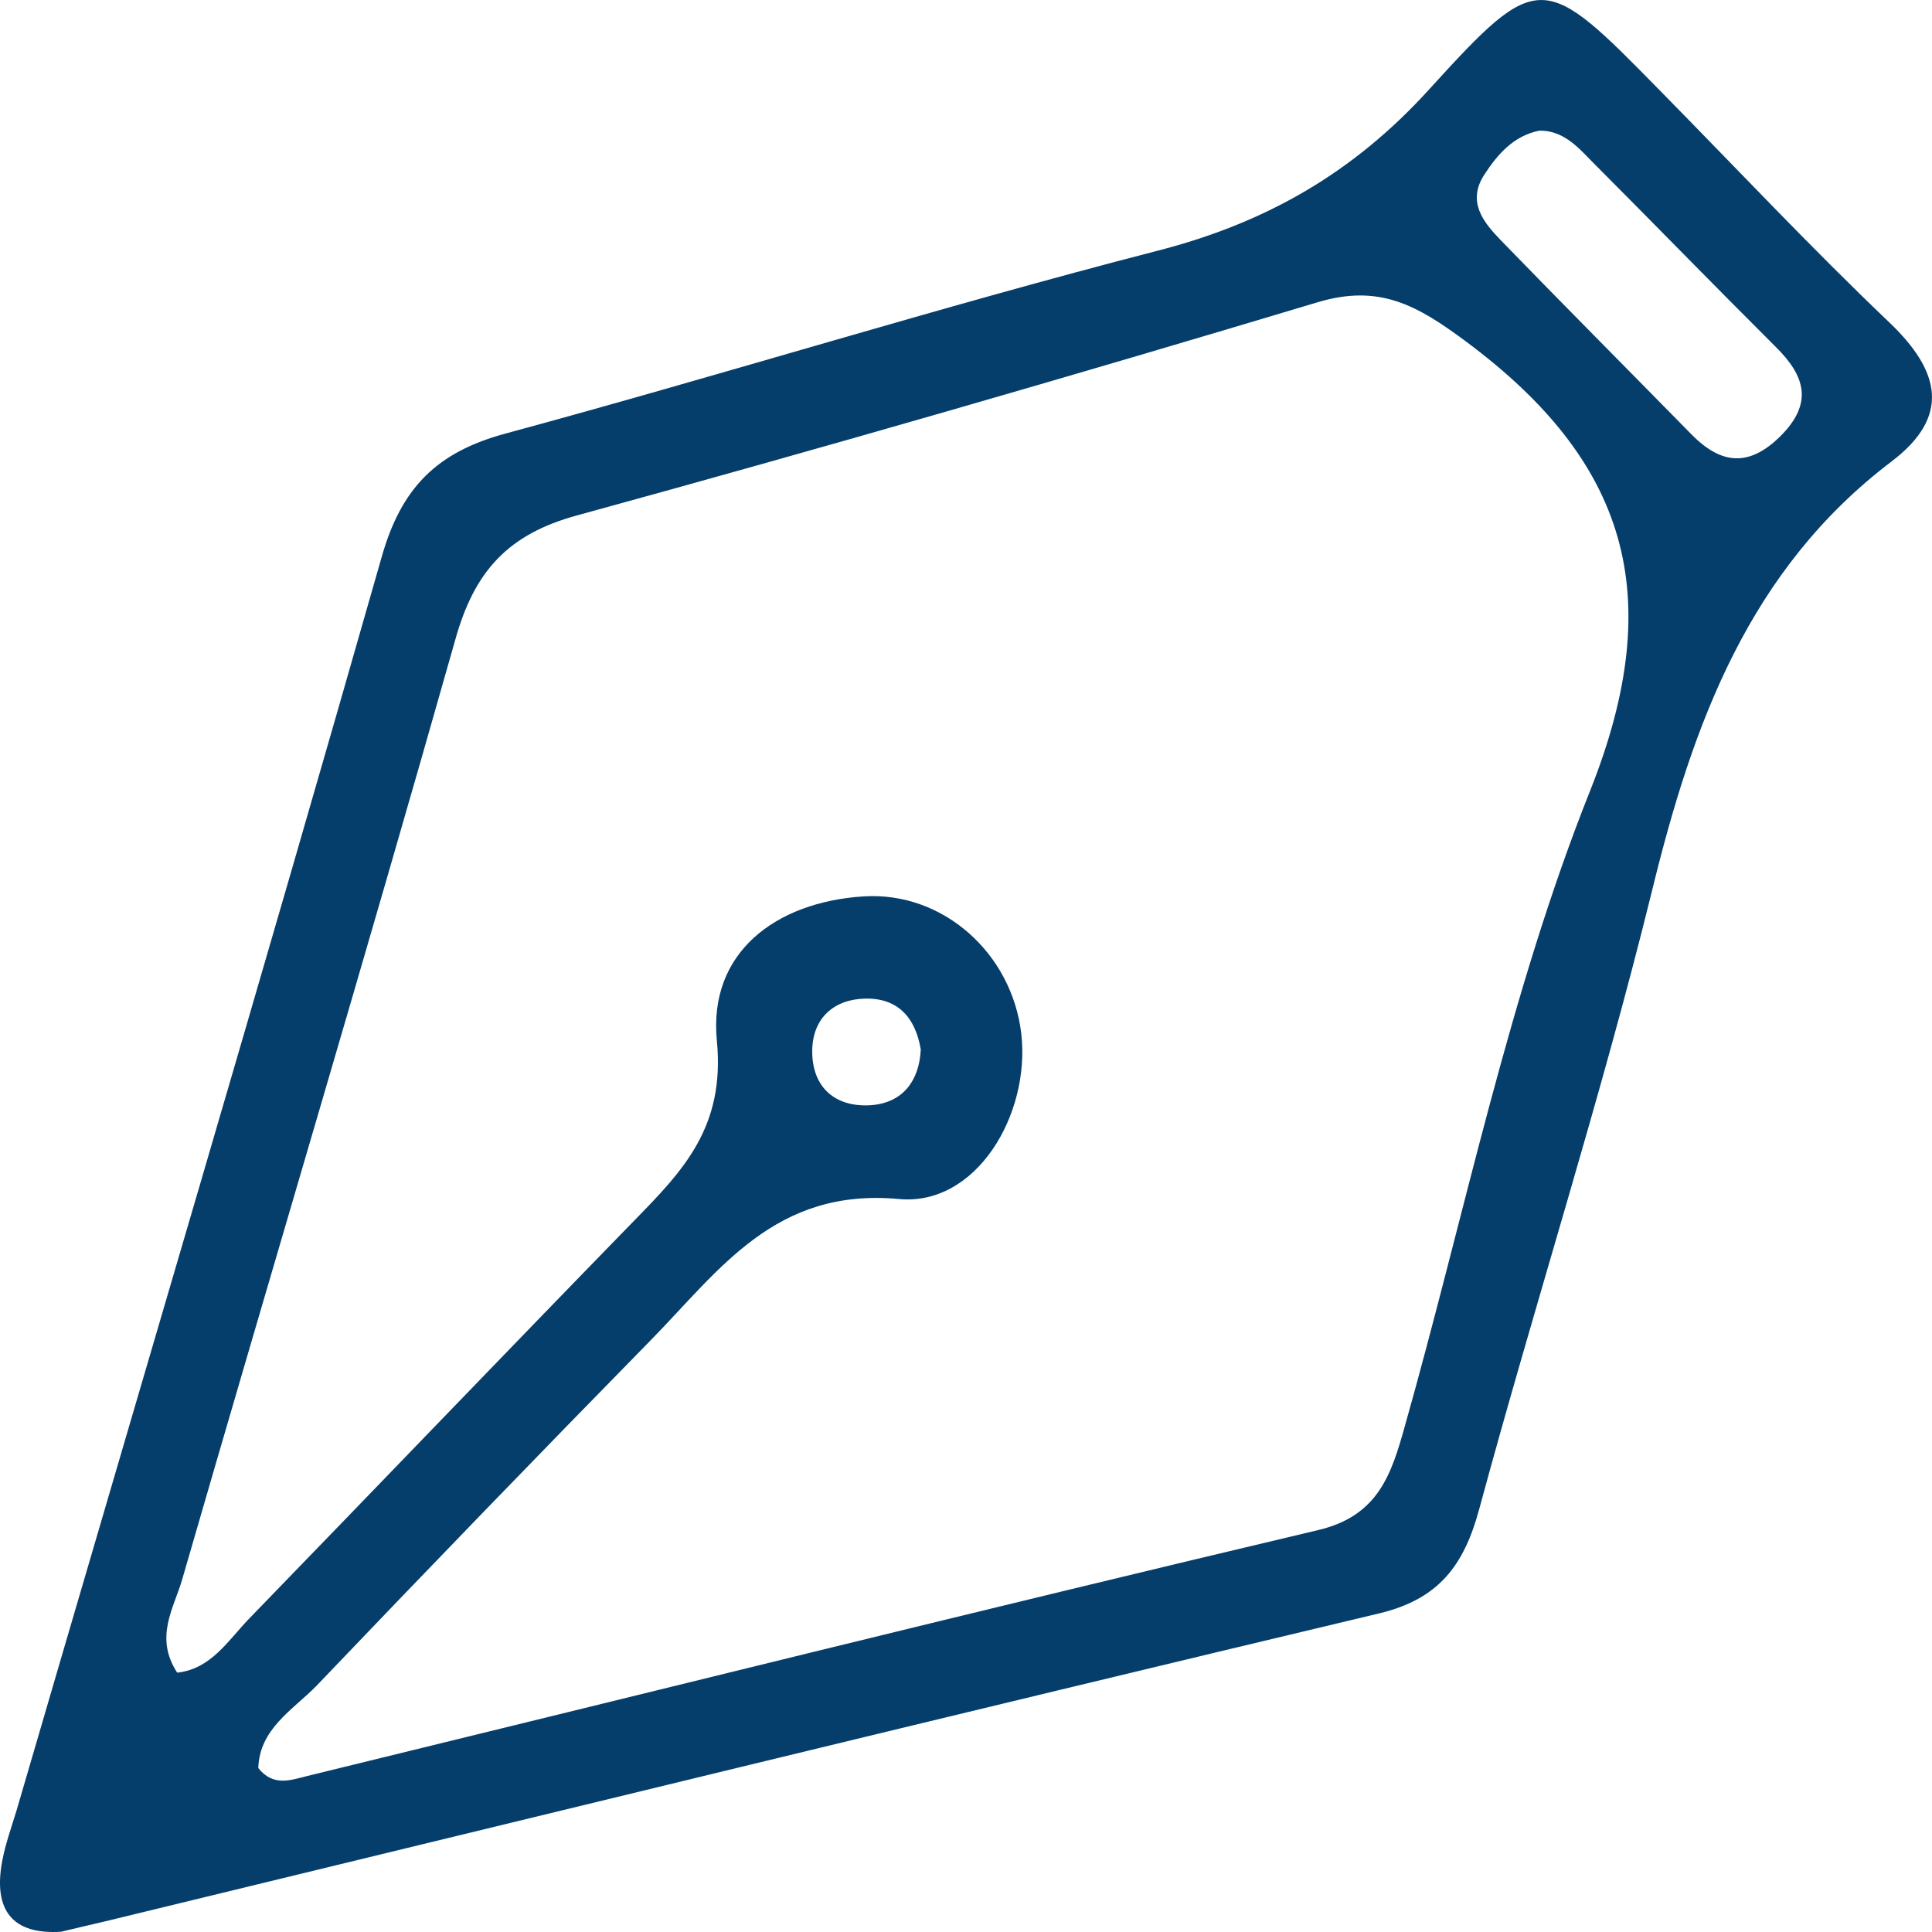 <?xml version="1.0" encoding="UTF-8"?> <svg xmlns="http://www.w3.org/2000/svg" width="39" height="39" viewBox="0 0 39 39" fill="none"><g id="Layer_1" clip-path="url(#clip0_1800_282)"><path id="Vector" d="M1.241 38.994C0.251 39.061 -0.142 38.561 0.045 37.565C0.111 37.218 0.232 36.882 0.335 36.544C2.797 28.113 5.296 19.695 7.704 11.246C8.103 9.835 8.826 9.127 10.197 8.754C14.597 7.563 18.948 6.201 23.361 5.063C25.551 4.501 27.314 3.494 28.846 1.808C31.074 -0.642 31.152 -0.575 33.53 1.85C35.063 3.408 36.559 5.003 38.141 6.511C39.166 7.489 39.384 8.405 38.183 9.316C35.31 11.496 34.176 14.594 33.349 17.978C32.317 22.174 30.989 26.292 29.861 30.459C29.552 31.607 29.039 32.28 27.846 32.567C19.257 34.614 10.675 36.709 2.098 38.791C1.827 38.852 1.555 38.92 1.241 38.993V38.994ZM5.212 35.688C5.515 36.073 5.87 35.932 6.19 35.854C12.998 34.193 19.794 32.499 26.608 30.887C27.826 30.6 28.087 29.757 28.358 28.791C29.571 24.503 30.458 20.072 32.101 15.956C33.676 11.998 32.837 9.308 29.596 6.896C28.601 6.156 27.84 5.729 26.596 6.102C21.629 7.593 16.65 9.033 11.652 10.403C10.258 10.782 9.576 11.527 9.19 12.915C7.397 19.25 5.509 25.554 3.679 31.878C3.516 32.452 3.107 33.045 3.577 33.765C4.26 33.691 4.603 33.117 5.02 32.684C7.621 30.002 10.204 27.307 12.811 24.631C13.795 23.624 14.639 22.75 14.471 21.009C14.296 19.237 15.648 18.21 17.429 18.095C19.041 17.991 20.429 19.25 20.616 20.868C20.803 22.494 19.71 24.35 18.148 24.204C15.649 23.971 14.527 25.633 13.139 27.051C10.869 29.366 8.619 31.694 6.379 34.04C5.902 34.523 5.239 34.901 5.214 35.69L5.212 35.688ZM31.074 2.637C30.555 2.741 30.229 3.114 29.957 3.535C29.614 4.072 29.94 4.482 30.289 4.843C31.562 6.156 32.853 7.452 34.134 8.758C34.725 9.363 35.287 9.449 35.938 8.807C36.608 8.141 36.44 7.591 35.848 7.005C34.604 5.766 33.374 4.501 32.13 3.254C31.841 2.955 31.544 2.631 31.074 2.637ZM18.587 21.185C18.478 20.531 18.116 20.146 17.47 20.158C16.836 20.17 16.408 20.549 16.396 21.197C16.384 21.954 16.866 22.364 17.597 22.309C18.231 22.254 18.557 21.813 18.587 21.185Z" fill="#053D6B"></path></g><defs><clipPath id="clip0_1800_282"><rect width="39" height="39" fill="white"></rect></clipPath></defs></svg> 
